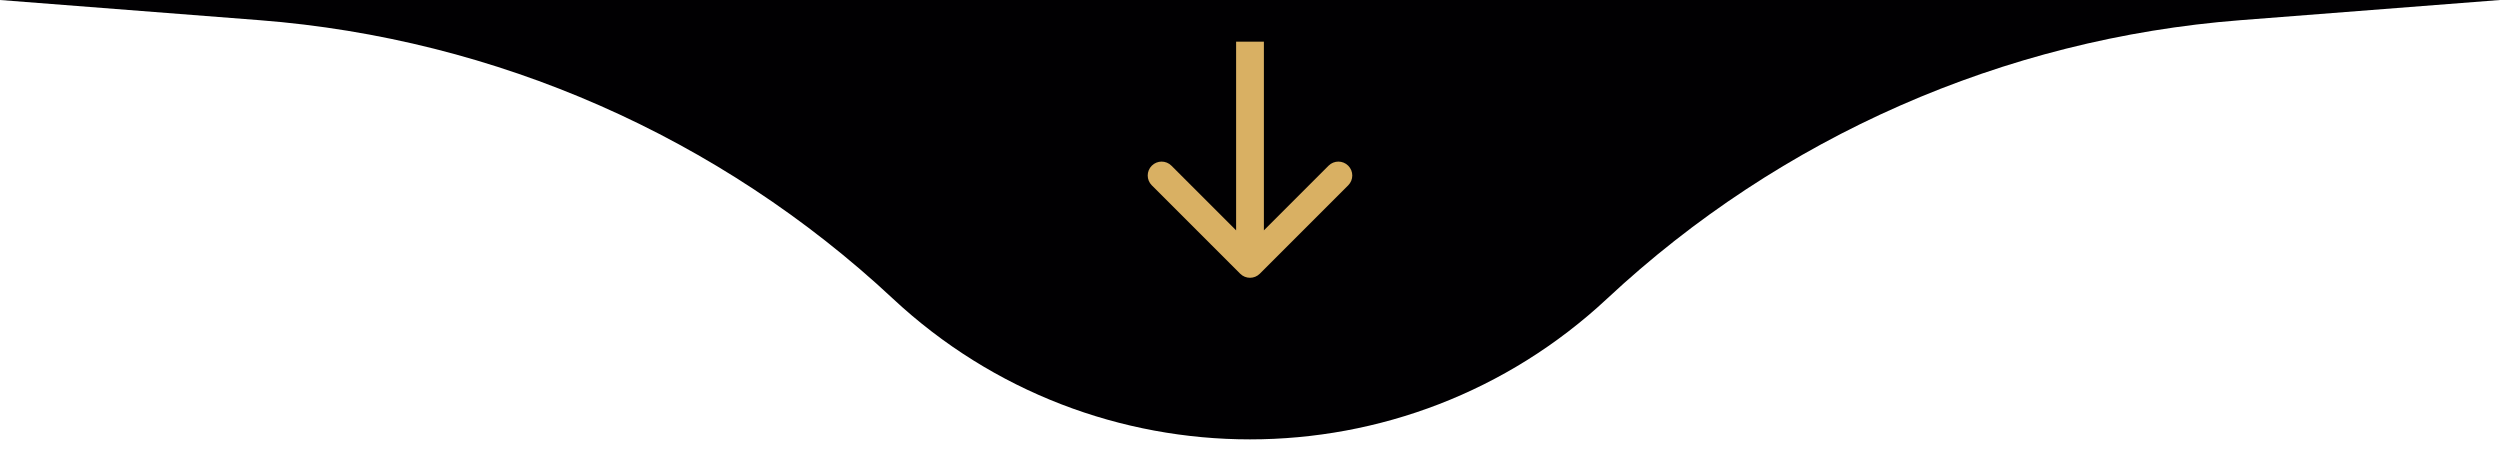 <svg xmlns="http://www.w3.org/2000/svg" width="180" height="33" viewBox="0 0 180 33" fill="none"><g clip-path="url(#clip0_8443_178)"><path d="M0 0H180L161.3 1.454C144.273 2.779 128.2 9.846 115.715 21.499C101.235 35.014 78.765 35.014 64.285 21.499C51.8 9.846 35.727 2.779 18.7 1.454L0 0Z" fill="#010002"></path><path d="M89.293 19.707C89.683 20.098 90.317 20.098 90.707 19.707L97.071 13.343C97.462 12.953 97.462 12.319 97.071 11.929C96.68 11.538 96.047 11.538 95.657 11.929L90 17.586L84.343 11.929C83.953 11.538 83.32 11.538 82.929 11.929C82.538 12.319 82.538 12.953 82.929 13.343L89.293 19.707ZM90 3L89 3L89 19L90 19L91 19L91 3L90 3Z" fill="#D9B063"></path></g><defs><clipPath id="clip0_8443_178"><rect width="180" height="33" fill="white"></rect></clipPath></defs></svg>